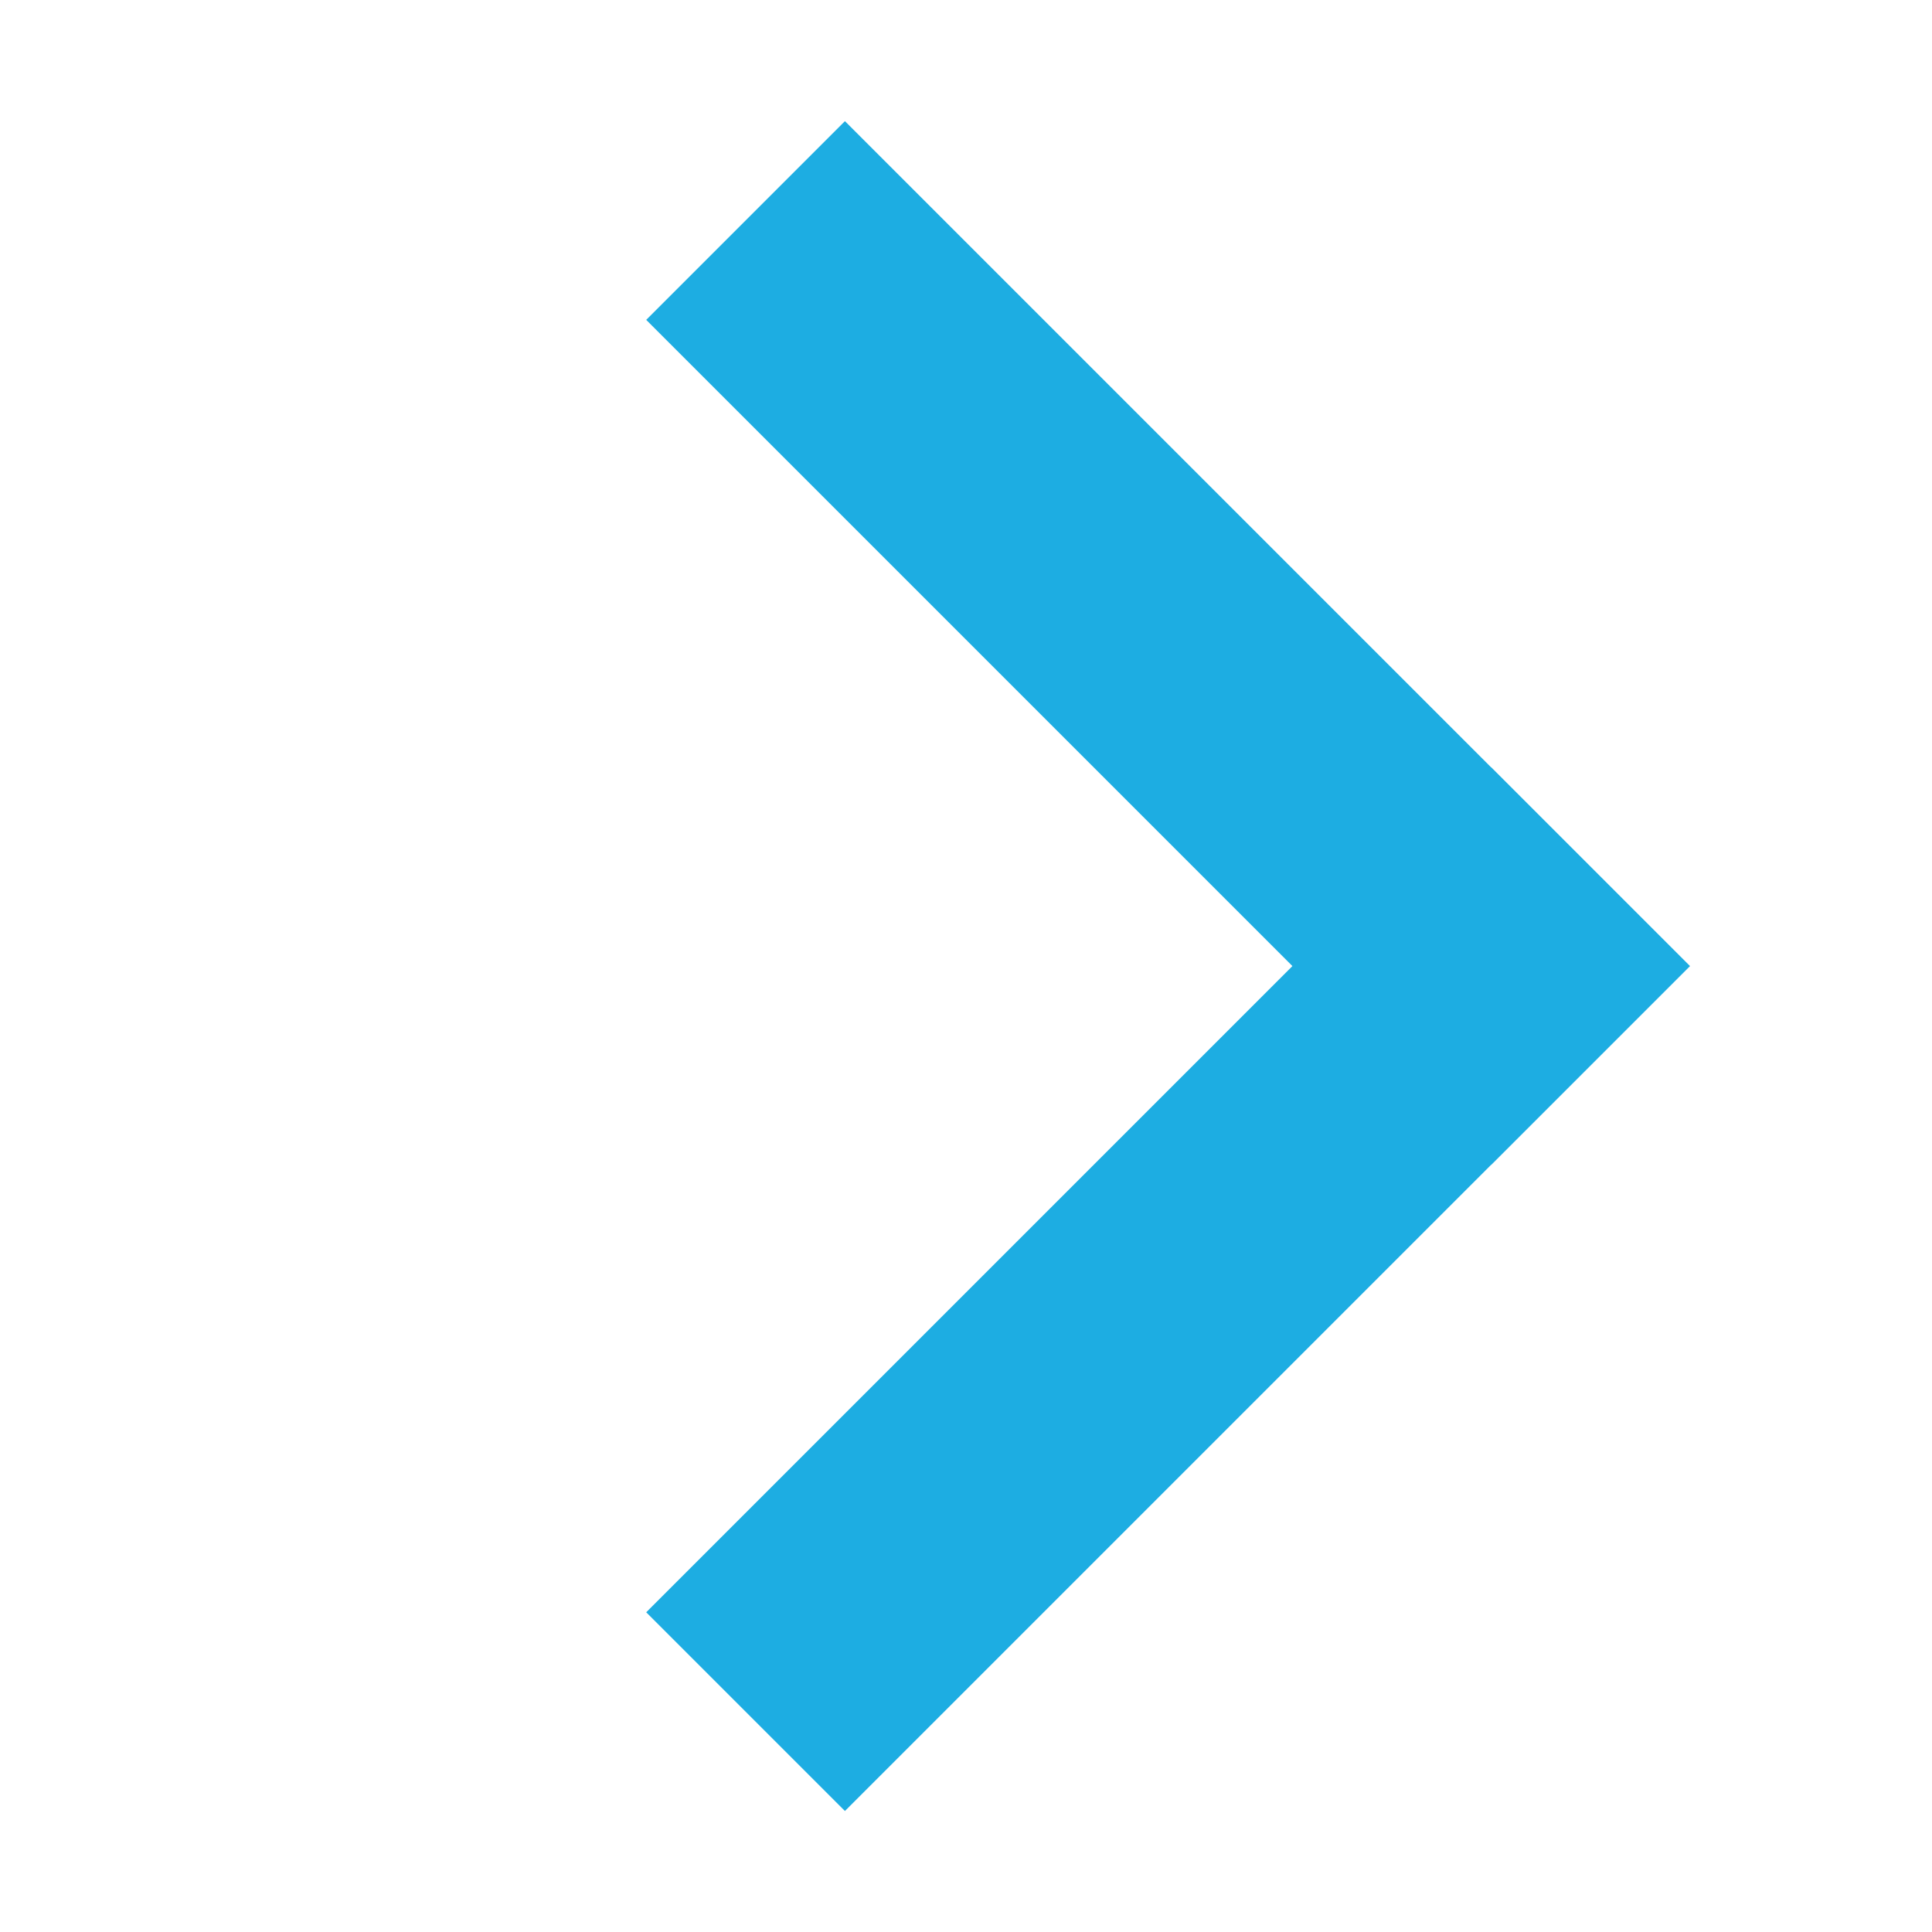 <svg id="コンポーネント_2_26" data-name="コンポーネント 2 – 26" xmlns="http://www.w3.org/2000/svg" width="13.213" height="13.213" viewBox="0 0 13.213 13.213">
  <g id="グループ_1" data-name="グループ 1" transform="translate(0 6.607) rotate(-45)">
    <rect id="長方形_10" data-name="長方形 10" width="8.172" height="1.922" transform="translate(0 6.25)" fill="#1dade2"/>
    <rect id="長方形_11" data-name="長方形 11" width="8.172" height="1.922" transform="translate(8.172 0) rotate(90)" fill="#1dade2"/>
  </g>
</svg>
